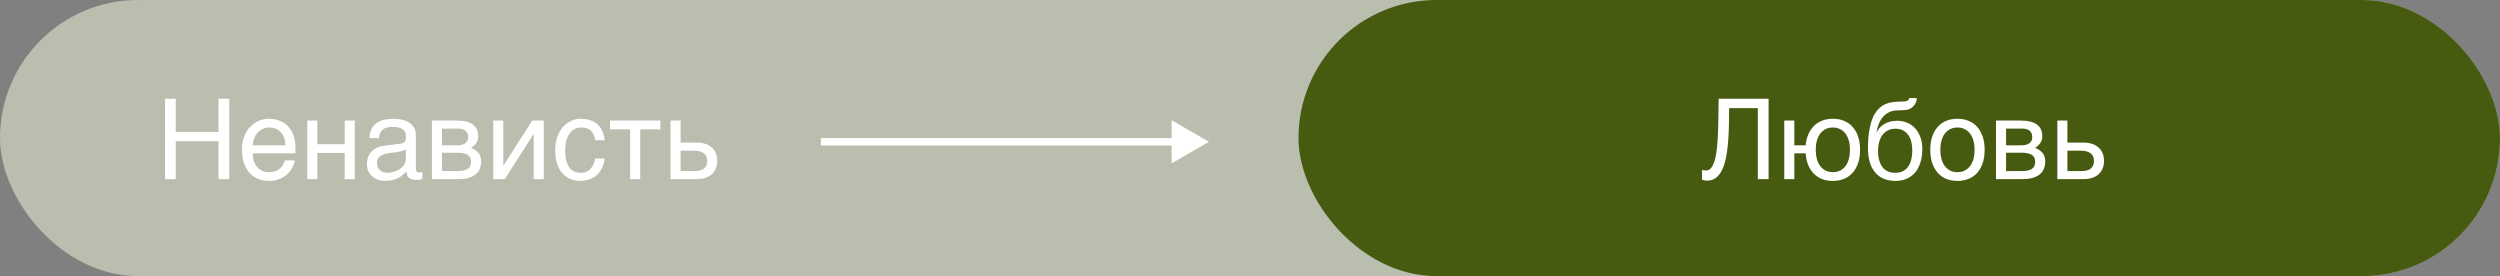 <?xml version="1.0" encoding="UTF-8"?> <svg xmlns="http://www.w3.org/2000/svg" width="335" height="37" viewBox="0 0 335 37" fill="none"><rect x="0" y="0" width="335" height="37" fill="#808080" stroke="none"/> <rect width="335" height="37" rx="18.5" fill="#BABEAF"></rect> <rect x="174" width="161" height="37" rx="18.5" fill="#465A10"></rect> <path d="M22.113 13.233H23.549V17.672H29.276V13.233H30.719V24H29.276V18.932H23.549V24H22.113V13.233ZM39.508 21.495C39.455 21.837 39.337 22.171 39.157 22.498C38.976 22.826 38.739 23.119 38.446 23.377C38.153 23.636 37.807 23.844 37.406 24C37.011 24.161 36.571 24.242 36.088 24.242C35.56 24.242 35.072 24.156 34.623 23.985C34.179 23.81 33.793 23.548 33.466 23.202C33.144 22.85 32.89 22.411 32.704 21.883C32.519 21.356 32.426 20.736 32.426 20.023C32.426 19.544 32.477 19.112 32.58 18.727C32.687 18.336 32.829 17.989 33.004 17.686C33.185 17.379 33.393 17.115 33.627 16.895C33.861 16.671 34.108 16.488 34.367 16.346C34.63 16.2 34.899 16.092 35.172 16.024C35.446 15.951 35.709 15.914 35.963 15.914C36.501 15.914 36.991 15.995 37.435 16.156C37.88 16.317 38.261 16.564 38.578 16.895C38.9 17.223 39.149 17.635 39.325 18.133C39.506 18.627 39.596 19.207 39.596 19.877V20.55H33.861C33.866 20.931 33.92 21.278 34.023 21.59C34.125 21.898 34.272 22.162 34.462 22.381C34.652 22.601 34.882 22.772 35.15 22.894C35.424 23.011 35.731 23.07 36.073 23.07C36.42 23.07 36.713 23.021 36.952 22.923C37.191 22.826 37.392 22.701 37.553 22.55C37.714 22.398 37.843 22.23 37.941 22.044C38.044 21.859 38.129 21.676 38.197 21.495H39.508ZM38.241 19.474C38.231 19.093 38.173 18.753 38.065 18.456C37.963 18.158 37.816 17.909 37.626 17.709C37.44 17.503 37.216 17.35 36.952 17.247C36.688 17.14 36.395 17.086 36.073 17.086C35.766 17.086 35.482 17.147 35.224 17.269C34.965 17.386 34.738 17.552 34.542 17.767C34.347 17.977 34.191 18.229 34.074 18.521C33.956 18.81 33.886 19.127 33.861 19.474H38.241ZM41.178 16.156H42.526V19.32H46.188V16.156H47.543V24H46.188V20.492H42.526V24H41.178V16.156ZM49.513 18.507C49.528 18.028 49.618 17.625 49.784 17.298C49.95 16.966 50.175 16.698 50.458 16.493C50.741 16.288 51.076 16.141 51.461 16.053C51.852 15.96 52.277 15.914 52.736 15.914C53.117 15.914 53.485 15.953 53.842 16.031C54.203 16.109 54.523 16.236 54.801 16.412C55.08 16.583 55.302 16.808 55.468 17.086C55.639 17.359 55.724 17.694 55.724 18.089V22.652C55.724 22.779 55.758 22.889 55.827 22.982C55.895 23.07 56.005 23.114 56.156 23.114C56.225 23.114 56.295 23.109 56.369 23.099C56.442 23.084 56.518 23.07 56.596 23.055V23.985C56.483 24.015 56.371 24.041 56.259 24.066C56.151 24.09 56.022 24.102 55.871 24.102C55.636 24.102 55.434 24.083 55.263 24.044C55.097 24.005 54.955 23.941 54.838 23.854C54.726 23.761 54.638 23.644 54.574 23.502C54.511 23.355 54.469 23.177 54.45 22.967C54.284 23.148 54.108 23.316 53.922 23.473C53.737 23.624 53.529 23.758 53.3 23.875C53.07 23.988 52.814 24.076 52.531 24.139C52.248 24.207 51.928 24.242 51.571 24.242C51.269 24.242 50.973 24.193 50.685 24.095C50.402 23.998 50.145 23.854 49.916 23.663C49.691 23.473 49.511 23.238 49.374 22.96C49.237 22.677 49.169 22.35 49.169 21.979C49.169 21.573 49.237 21.224 49.374 20.931C49.511 20.633 49.689 20.387 49.909 20.191C50.128 19.991 50.38 19.837 50.663 19.73C50.946 19.623 51.234 19.552 51.527 19.518L53.732 19.247C53.942 19.222 54.105 19.142 54.223 19.005C54.345 18.863 54.406 18.639 54.406 18.331C54.406 17.857 54.249 17.518 53.937 17.313C53.629 17.103 53.185 16.998 52.604 16.998C52.008 16.998 51.564 17.125 51.271 17.379C50.978 17.628 50.812 18.004 50.773 18.507H49.513ZM54.377 20.008C54.269 20.086 54.135 20.152 53.974 20.206C53.817 20.255 53.644 20.296 53.454 20.331C53.263 20.365 53.06 20.396 52.846 20.426C52.631 20.45 52.416 20.477 52.201 20.506C51.957 20.541 51.732 20.589 51.527 20.653C51.322 20.716 51.144 20.799 50.993 20.902C50.841 21.004 50.724 21.129 50.641 21.275C50.558 21.417 50.517 21.585 50.517 21.781C50.517 22.005 50.551 22.203 50.619 22.374C50.692 22.545 50.79 22.689 50.912 22.806C51.039 22.923 51.19 23.011 51.366 23.07C51.542 23.128 51.735 23.158 51.945 23.158C52.077 23.158 52.228 23.143 52.399 23.114C52.57 23.08 52.746 23.031 52.926 22.967C53.107 22.904 53.283 22.823 53.454 22.726C53.629 22.623 53.786 22.501 53.922 22.359C54.059 22.218 54.169 22.057 54.252 21.876C54.335 21.695 54.377 21.493 54.377 21.268V20.008ZM57.877 16.156H61.217C62.174 16.156 62.89 16.334 63.363 16.69C63.842 17.047 64.081 17.564 64.081 18.243C64.081 18.605 63.993 18.91 63.817 19.159C63.642 19.408 63.41 19.627 63.122 19.818C63.537 19.974 63.866 20.199 64.11 20.492C64.355 20.785 64.477 21.163 64.477 21.627C64.477 21.993 64.415 22.323 64.293 22.616C64.171 22.909 63.986 23.158 63.737 23.363C63.488 23.568 63.17 23.727 62.785 23.839C62.404 23.946 61.952 24 61.43 24H57.877V16.156ZM59.225 22.923H61.276C61.632 22.923 61.928 22.896 62.162 22.843C62.401 22.784 62.592 22.701 62.733 22.594C62.875 22.486 62.975 22.357 63.034 22.206C63.092 22.054 63.122 21.883 63.122 21.693C63.122 21.502 63.092 21.331 63.034 21.18C62.975 21.024 62.875 20.895 62.733 20.792C62.592 20.685 62.401 20.604 62.162 20.55C61.928 20.492 61.632 20.462 61.276 20.462H59.225V22.923ZM59.225 19.474H61.261C61.715 19.474 62.074 19.383 62.338 19.203C62.602 19.022 62.733 18.741 62.733 18.36C62.733 18.145 62.697 17.967 62.623 17.826C62.55 17.679 62.453 17.562 62.331 17.474C62.209 17.386 62.069 17.325 61.913 17.291C61.762 17.252 61.605 17.232 61.444 17.232H59.225V19.474ZM66.095 16.156H67.443V22.169H67.472L71.325 16.156H72.87V24H71.515V17.987H71.486L67.641 24H66.095V16.156ZM81.022 21.239C81.002 21.429 80.963 21.637 80.905 21.861C80.851 22.086 80.77 22.311 80.663 22.535C80.556 22.755 80.416 22.967 80.246 23.172C80.08 23.377 79.874 23.561 79.63 23.722C79.391 23.878 79.108 24.002 78.781 24.095C78.454 24.193 78.08 24.242 77.66 24.242C77.431 24.242 77.189 24.212 76.935 24.154C76.681 24.1 76.432 24.007 76.188 23.875C75.949 23.744 75.719 23.575 75.499 23.37C75.285 23.16 75.094 22.901 74.928 22.594C74.767 22.286 74.638 21.93 74.54 21.524C74.442 21.114 74.394 20.645 74.394 20.118C74.394 19.469 74.486 18.885 74.672 18.368C74.857 17.845 75.104 17.403 75.412 17.042C75.724 16.681 76.085 16.402 76.496 16.207C76.911 16.012 77.345 15.914 77.799 15.914C78.21 15.914 78.571 15.958 78.883 16.046C79.201 16.134 79.477 16.251 79.711 16.398C79.945 16.544 80.143 16.715 80.304 16.91C80.465 17.101 80.595 17.303 80.692 17.518C80.795 17.728 80.871 17.943 80.919 18.163C80.973 18.382 81.007 18.592 81.022 18.793H79.762C79.694 18.26 79.508 17.843 79.206 17.54C78.908 17.237 78.488 17.086 77.946 17.086C77.575 17.086 77.25 17.162 76.972 17.313C76.698 17.464 76.469 17.677 76.283 17.95C76.103 18.219 75.966 18.546 75.873 18.932C75.785 19.312 75.741 19.732 75.741 20.191C75.741 20.709 75.79 21.156 75.888 21.532C75.985 21.903 76.124 22.21 76.305 22.455C76.486 22.694 76.706 22.872 76.964 22.989C77.228 23.102 77.526 23.158 77.858 23.158C78.092 23.158 78.314 23.116 78.524 23.033C78.734 22.945 78.922 22.821 79.088 22.66C79.254 22.494 79.396 22.291 79.513 22.052C79.63 21.812 79.713 21.541 79.762 21.239H81.022ZM84.442 17.328H81.74V16.156H88.493V17.328H85.79V24H84.442V17.328ZM89.855 16.156H91.203V19.107H93.378C93.808 19.107 94.191 19.166 94.528 19.283C94.865 19.395 95.15 19.559 95.385 19.774C95.619 19.984 95.797 20.24 95.919 20.543C96.046 20.841 96.11 21.178 96.11 21.554C96.11 21.935 96.046 22.276 95.919 22.579C95.797 22.877 95.619 23.133 95.385 23.348C95.15 23.558 94.865 23.719 94.528 23.831C94.191 23.944 93.808 24 93.378 24H89.855V16.156ZM91.203 22.923H93.114C93.349 22.923 93.566 22.899 93.766 22.85C93.971 22.801 94.147 22.723 94.293 22.616C94.44 22.503 94.555 22.362 94.638 22.191C94.721 22.015 94.762 21.803 94.762 21.554C94.762 21.31 94.718 21.102 94.63 20.931C94.547 20.76 94.428 20.621 94.272 20.514C94.12 20.401 93.935 20.321 93.715 20.272C93.5 20.218 93.258 20.191 92.99 20.191H91.203V22.923Z" fill="white"></path> <path d="M235.547 14.493H231.702C231.702 15.328 231.692 16.148 231.672 16.954C231.653 17.76 231.611 18.524 231.548 19.247C231.484 19.964 231.389 20.626 231.262 21.231C231.135 21.837 230.962 22.362 230.742 22.806C230.522 23.246 230.249 23.59 229.922 23.839C229.6 24.083 229.207 24.205 228.743 24.205C228.601 24.205 228.481 24.193 228.384 24.169C228.291 24.144 228.188 24.117 228.076 24.088V22.755C228.13 22.779 228.196 22.801 228.274 22.821C228.357 22.835 228.474 22.843 228.625 22.843C228.85 22.843 229.043 22.762 229.204 22.601C229.37 22.435 229.512 22.206 229.629 21.913C229.746 21.62 229.841 21.273 229.915 20.873C229.993 20.467 230.054 20.028 230.098 19.554C230.146 19.081 230.181 18.58 230.2 18.053C230.225 17.525 230.242 16.991 230.251 16.449C230.266 15.902 230.273 15.357 230.273 14.815C230.278 14.269 230.286 13.741 230.295 13.233H236.99V24H235.547V14.493ZM247.896 20.067C247.896 19.632 247.847 19.234 247.749 18.873C247.651 18.507 247.505 18.192 247.31 17.928C247.119 17.665 246.88 17.459 246.592 17.313C246.309 17.162 245.979 17.086 245.603 17.086C245.227 17.086 244.895 17.162 244.607 17.313C244.324 17.459 244.084 17.665 243.889 17.928C243.699 18.192 243.555 18.507 243.457 18.873C243.359 19.234 243.311 19.632 243.311 20.067C243.311 20.506 243.359 20.912 243.457 21.283C243.555 21.649 243.699 21.964 243.889 22.227C244.084 22.491 244.324 22.699 244.607 22.85C244.895 22.997 245.227 23.07 245.603 23.07C245.979 23.07 246.309 22.997 246.592 22.85C246.88 22.699 247.119 22.491 247.31 22.227C247.505 21.964 247.651 21.649 247.749 21.283C247.847 20.912 247.896 20.506 247.896 20.067ZM239.092 16.156H240.439V19.474H241.956C242.009 18.922 242.131 18.426 242.322 17.987C242.512 17.547 242.764 17.174 243.076 16.866C243.389 16.559 243.757 16.324 244.182 16.163C244.607 15.997 245.081 15.914 245.603 15.914C246.174 15.914 246.685 16.012 247.134 16.207C247.583 16.398 247.964 16.673 248.276 17.035C248.594 17.396 248.835 17.833 249.001 18.346C249.167 18.858 249.25 19.432 249.25 20.067C249.25 20.711 249.167 21.293 249.001 21.81C248.835 22.323 248.594 22.76 248.276 23.121C247.964 23.482 247.583 23.761 247.134 23.956C246.685 24.146 246.174 24.242 245.603 24.242C245.071 24.242 244.587 24.159 244.153 23.993C243.723 23.822 243.352 23.578 243.04 23.26C242.727 22.938 242.478 22.55 242.292 22.096C242.107 21.637 241.995 21.122 241.956 20.55H240.439V24H239.092V16.156ZM256.86 13.138C256.851 13.211 256.836 13.302 256.816 13.409C256.802 13.512 256.77 13.622 256.721 13.739C256.672 13.856 256.604 13.976 256.516 14.098C256.433 14.215 256.321 14.325 256.179 14.427C256.101 14.481 256.03 14.527 255.967 14.566C255.903 14.605 255.823 14.64 255.725 14.669C255.627 14.698 255.503 14.723 255.352 14.742C255.2 14.762 254.998 14.774 254.744 14.779L254.187 14.793C253.806 14.803 253.462 14.881 253.154 15.028C252.852 15.169 252.583 15.37 252.349 15.628C252.119 15.882 251.929 16.19 251.777 16.551C251.626 16.913 251.514 17.315 251.44 17.76C251.543 17.564 251.67 17.374 251.821 17.189C251.973 16.998 252.161 16.83 252.385 16.683C252.61 16.532 252.874 16.412 253.176 16.324C253.479 16.231 253.831 16.185 254.231 16.185C254.685 16.185 255.115 16.266 255.52 16.427C255.93 16.588 256.287 16.83 256.589 17.152C256.897 17.474 257.141 17.875 257.322 18.353C257.502 18.831 257.593 19.388 257.593 20.023C257.593 20.223 257.578 20.467 257.549 20.755C257.52 21.039 257.461 21.336 257.373 21.649C257.285 21.961 257.158 22.274 256.992 22.586C256.831 22.894 256.614 23.17 256.34 23.414C256.072 23.658 255.742 23.856 255.352 24.007C254.966 24.164 254.502 24.242 253.96 24.242C253.735 24.242 253.496 24.222 253.242 24.183C252.993 24.149 252.742 24.083 252.488 23.985C252.239 23.888 251.995 23.751 251.755 23.575C251.521 23.399 251.306 23.175 251.111 22.901C251.013 22.765 250.916 22.608 250.818 22.433C250.725 22.252 250.64 22.035 250.562 21.781C250.483 21.527 250.42 21.227 250.371 20.88C250.327 20.533 250.305 20.123 250.305 19.649C250.305 19.337 250.32 18.983 250.349 18.587C250.378 18.192 250.43 17.789 250.503 17.379C250.576 16.969 250.674 16.573 250.796 16.192C250.918 15.807 251.074 15.47 251.265 15.182C251.47 14.869 251.685 14.615 251.909 14.42C252.134 14.225 252.373 14.071 252.627 13.959C252.881 13.846 253.154 13.766 253.447 13.717C253.74 13.668 254.058 13.636 254.399 13.622L254.875 13.607C255.032 13.602 255.164 13.595 255.271 13.585C255.383 13.57 255.476 13.548 255.549 13.519C255.623 13.49 255.681 13.446 255.725 13.387C255.769 13.329 255.806 13.246 255.835 13.138H256.86ZM251.653 20.221C251.653 20.367 251.66 20.541 251.675 20.741C251.694 20.941 251.731 21.151 251.785 21.371C251.838 21.585 251.917 21.8 252.019 22.015C252.122 22.23 252.256 22.423 252.422 22.594C252.593 22.76 252.803 22.896 253.052 23.004C253.301 23.106 253.599 23.158 253.945 23.158C254.331 23.158 254.656 23.097 254.919 22.975C255.183 22.848 255.4 22.686 255.571 22.491C255.742 22.291 255.872 22.071 255.959 21.832C256.052 21.593 256.118 21.361 256.157 21.136C256.201 20.907 256.226 20.699 256.23 20.514C256.24 20.323 256.245 20.179 256.245 20.081C256.245 19.725 256.204 19.376 256.121 19.034C256.042 18.692 255.913 18.39 255.732 18.126C255.557 17.862 255.325 17.65 255.037 17.489C254.753 17.328 254.404 17.247 253.989 17.247C253.584 17.247 253.235 17.328 252.942 17.489C252.649 17.645 252.407 17.86 252.217 18.133C252.026 18.402 251.885 18.717 251.792 19.078C251.699 19.435 251.653 19.815 251.653 20.221ZM264.595 20.067C264.595 19.632 264.546 19.234 264.448 18.873C264.351 18.507 264.204 18.192 264.009 17.928C263.813 17.665 263.572 17.459 263.284 17.313C263 17.162 262.671 17.086 262.295 17.086C261.919 17.086 261.589 17.162 261.306 17.313C261.023 17.459 260.784 17.665 260.588 17.928C260.393 18.192 260.247 18.507 260.149 18.873C260.051 19.234 260.002 19.632 260.002 20.067C260.002 20.506 260.051 20.912 260.149 21.283C260.247 21.649 260.393 21.964 260.588 22.227C260.784 22.491 261.023 22.699 261.306 22.85C261.589 22.997 261.919 23.07 262.295 23.07C262.671 23.07 263 22.997 263.284 22.85C263.572 22.699 263.813 22.491 264.009 22.227C264.204 21.964 264.351 21.649 264.448 21.283C264.546 20.912 264.595 20.506 264.595 20.067ZM265.942 20.067C265.942 20.711 265.859 21.293 265.693 21.81C265.527 22.323 265.288 22.76 264.976 23.121C264.663 23.482 264.28 23.761 263.826 23.956C263.376 24.146 262.866 24.242 262.295 24.242C261.724 24.242 261.213 24.146 260.764 23.956C260.315 23.761 259.934 23.482 259.622 23.121C259.309 22.76 259.07 22.323 258.904 21.81C258.738 21.293 258.655 20.711 258.655 20.067C258.655 19.432 258.738 18.858 258.904 18.346C259.07 17.833 259.309 17.396 259.622 17.035C259.934 16.673 260.315 16.398 260.764 16.207C261.213 16.012 261.724 15.914 262.295 15.914C262.866 15.914 263.376 16.012 263.826 16.207C264.28 16.398 264.663 16.673 264.976 17.035C265.288 17.396 265.527 17.833 265.693 18.346C265.859 18.858 265.942 19.432 265.942 20.067ZM267.466 16.156H270.806C271.763 16.156 272.478 16.334 272.952 16.69C273.43 17.047 273.669 17.564 273.669 18.243C273.669 18.605 273.582 18.91 273.406 19.159C273.23 19.408 272.998 19.627 272.71 19.818C273.125 19.974 273.455 20.199 273.699 20.492C273.943 20.785 274.065 21.163 274.065 21.627C274.065 21.993 274.004 22.323 273.882 22.616C273.76 22.909 273.574 23.158 273.325 23.363C273.076 23.568 272.759 23.727 272.373 23.839C271.992 23.946 271.541 24 271.018 24H267.466V16.156ZM268.813 22.923H270.864C271.221 22.923 271.516 22.896 271.75 22.843C271.99 22.784 272.18 22.701 272.322 22.594C272.463 22.486 272.563 22.357 272.622 22.206C272.681 22.054 272.71 21.883 272.71 21.693C272.71 21.502 272.681 21.331 272.622 21.18C272.563 21.024 272.463 20.895 272.322 20.792C272.18 20.685 271.99 20.604 271.75 20.55C271.516 20.492 271.221 20.462 270.864 20.462H268.813V22.923ZM268.813 19.474H270.85C271.304 19.474 271.663 19.383 271.926 19.203C272.19 19.022 272.322 18.741 272.322 18.36C272.322 18.145 272.285 17.967 272.212 17.826C272.139 17.679 272.041 17.562 271.919 17.474C271.797 17.386 271.658 17.325 271.501 17.291C271.35 17.252 271.194 17.232 271.033 17.232H268.813V19.474ZM275.684 16.156H277.031V19.107H279.207C279.636 19.107 280.02 19.166 280.356 19.283C280.693 19.395 280.979 19.559 281.213 19.774C281.448 19.984 281.626 20.24 281.748 20.543C281.875 20.841 281.938 21.178 281.938 21.554C281.938 21.935 281.875 22.276 281.748 22.579C281.626 22.877 281.448 23.133 281.213 23.348C280.979 23.558 280.693 23.719 280.356 23.831C280.02 23.944 279.636 24 279.207 24H275.684V16.156ZM277.031 22.923H278.943C279.177 22.923 279.395 22.899 279.595 22.85C279.8 22.801 279.976 22.723 280.122 22.616C280.269 22.503 280.383 22.362 280.466 22.191C280.549 22.015 280.591 21.803 280.591 21.554C280.591 21.31 280.547 21.102 280.459 20.931C280.376 20.76 280.256 20.621 280.1 20.514C279.949 20.401 279.763 20.321 279.543 20.272C279.329 20.218 279.087 20.191 278.818 20.191H277.031V22.923Z" fill="white"></path> <path d="M162 19L157 16.113L157 21.887L162 19ZM110 19.5L157.5 19.5L157.5 18.5L110 18.5L110 19.5Z" fill="white"></path> </svg> 